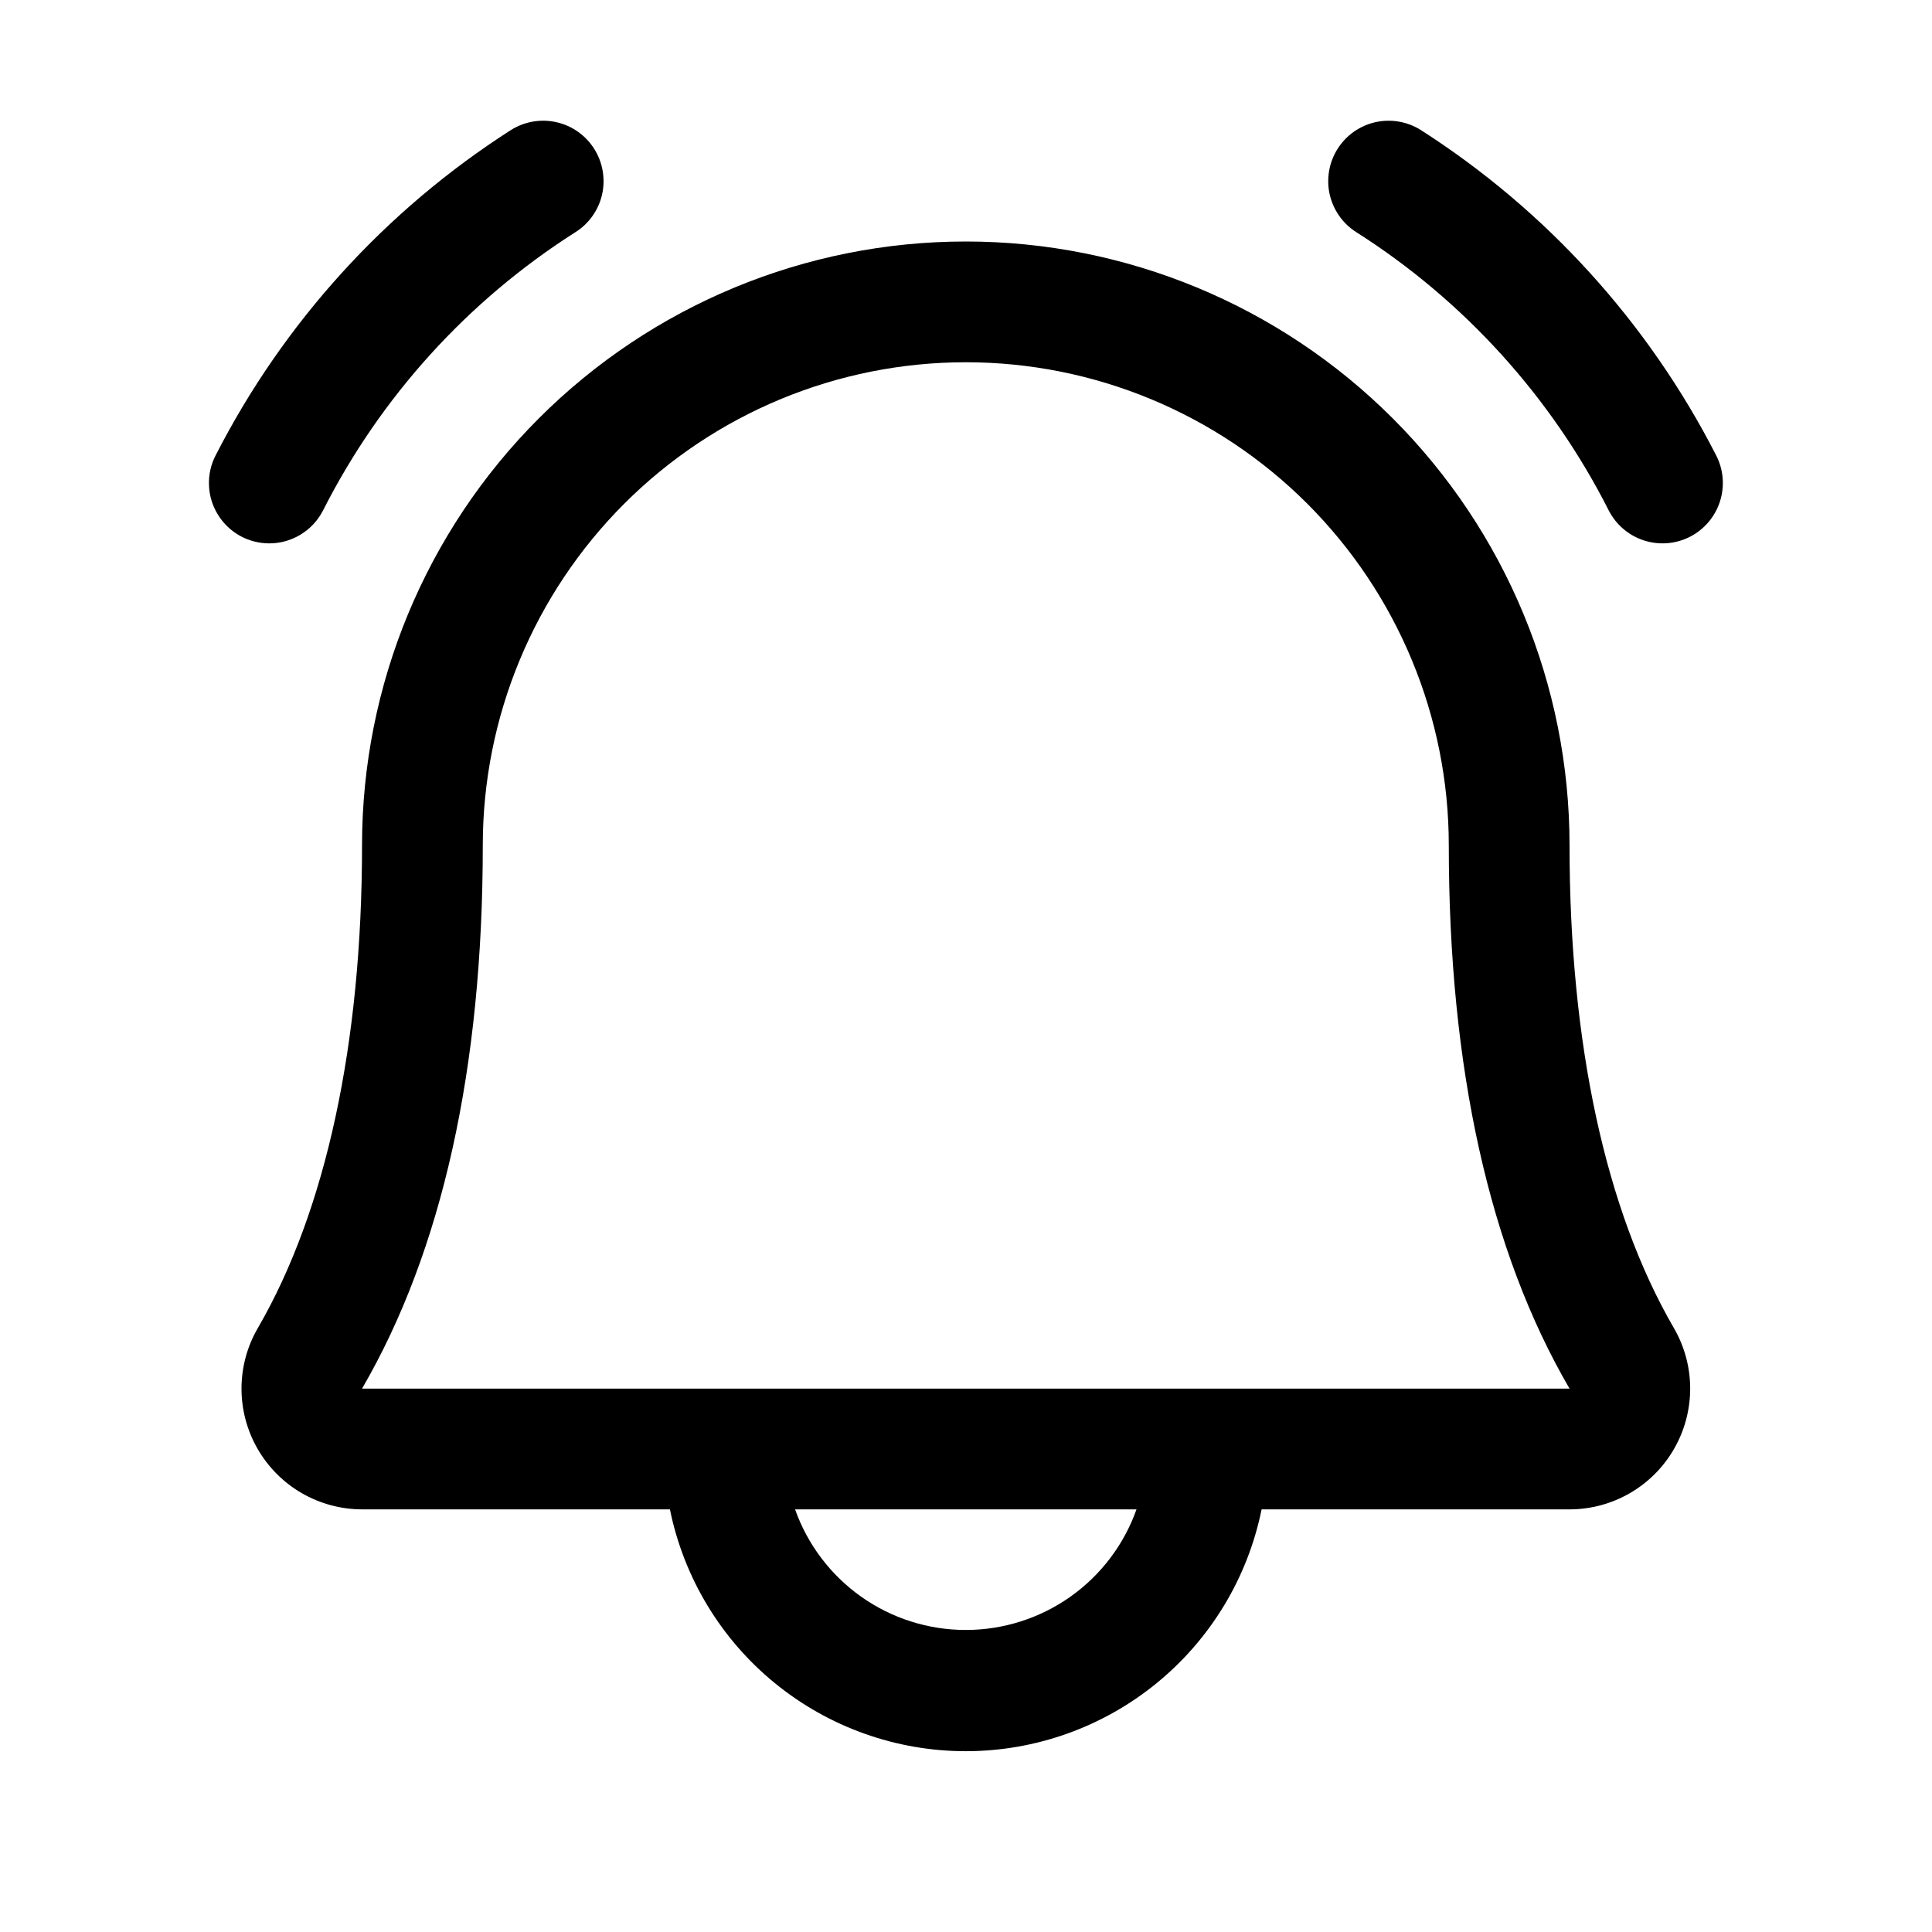 <svg width="36" height="36" viewBox="0 0 36 36" fill="none" xmlns="http://www.w3.org/2000/svg">
<path d="M31.496 9.999C31.231 10.136 30.922 10.162 30.638 10.072C30.354 9.982 30.117 9.782 29.98 9.518C28.906 7.396 27.281 5.603 25.274 4.327C25.149 4.248 25.041 4.146 24.956 4.025C24.871 3.904 24.81 3.768 24.777 3.624C24.744 3.48 24.741 3.33 24.766 3.185C24.791 3.039 24.844 2.9 24.923 2.775C25.002 2.65 25.105 2.541 25.225 2.456C25.346 2.371 25.482 2.31 25.626 2.277C25.77 2.245 25.92 2.241 26.065 2.266C26.211 2.291 26.35 2.344 26.475 2.423C28.814 3.92 30.712 6.011 31.977 8.483C32.114 8.747 32.14 9.056 32.05 9.34C31.96 9.624 31.761 9.861 31.496 9.999ZM5.017 10.125C5.224 10.125 5.426 10.068 5.602 9.961C5.778 9.854 5.921 9.701 6.016 9.518C7.09 7.396 8.715 5.603 10.721 4.327C10.974 4.168 11.153 3.915 11.219 3.624C11.284 3.333 11.232 3.027 11.073 2.775C10.914 2.522 10.661 2.343 10.369 2.277C10.078 2.211 9.773 2.264 9.52 2.423C7.182 3.92 5.284 6.011 4.019 8.483C3.93 8.654 3.887 8.845 3.894 9.038C3.9 9.231 3.956 9.419 4.057 9.584C4.157 9.749 4.298 9.886 4.466 9.981C4.635 10.075 4.824 10.125 5.017 10.125ZM31.188 24.742C31.387 25.083 31.493 25.472 31.494 25.867C31.495 26.263 31.392 26.652 31.195 26.995C30.999 27.338 30.715 27.623 30.372 27.822C30.03 28.02 29.641 28.125 29.246 28.125H23.508C23.25 29.397 22.56 30.54 21.555 31.361C20.551 32.182 19.293 32.631 17.996 32.631C16.698 32.631 15.441 32.182 14.436 31.361C13.431 30.54 12.742 29.397 12.483 28.125H6.746C6.35 28.124 5.962 28.019 5.62 27.821C5.278 27.622 4.995 27.337 4.798 26.994C4.601 26.651 4.499 26.262 4.5 25.867C4.502 25.471 4.607 25.083 4.807 24.742C6.074 22.555 6.746 19.446 6.746 15.75C6.746 12.766 7.931 9.905 10.041 7.795C12.151 5.685 15.012 4.5 17.996 4.5C20.979 4.5 23.841 5.685 25.951 7.795C28.061 9.905 29.246 12.766 29.246 15.75C29.246 19.444 29.918 22.553 31.188 24.742ZM21.177 28.125H14.815C15.048 28.782 15.479 29.351 16.049 29.754C16.618 30.156 17.298 30.372 17.996 30.372C18.693 30.372 19.373 30.156 19.943 29.754C20.513 29.351 20.944 28.782 21.177 28.125ZM29.246 25.875C27.75 23.306 26.996 19.9 26.996 15.75C26.996 13.363 26.047 11.074 24.36 9.386C22.672 7.698 20.383 6.75 17.996 6.75C15.609 6.75 13.32 7.698 11.632 9.386C9.944 11.074 8.996 13.363 8.996 15.75C8.996 19.901 8.239 23.307 6.746 25.875H29.246Z" fill="black"></path>
</svg>
